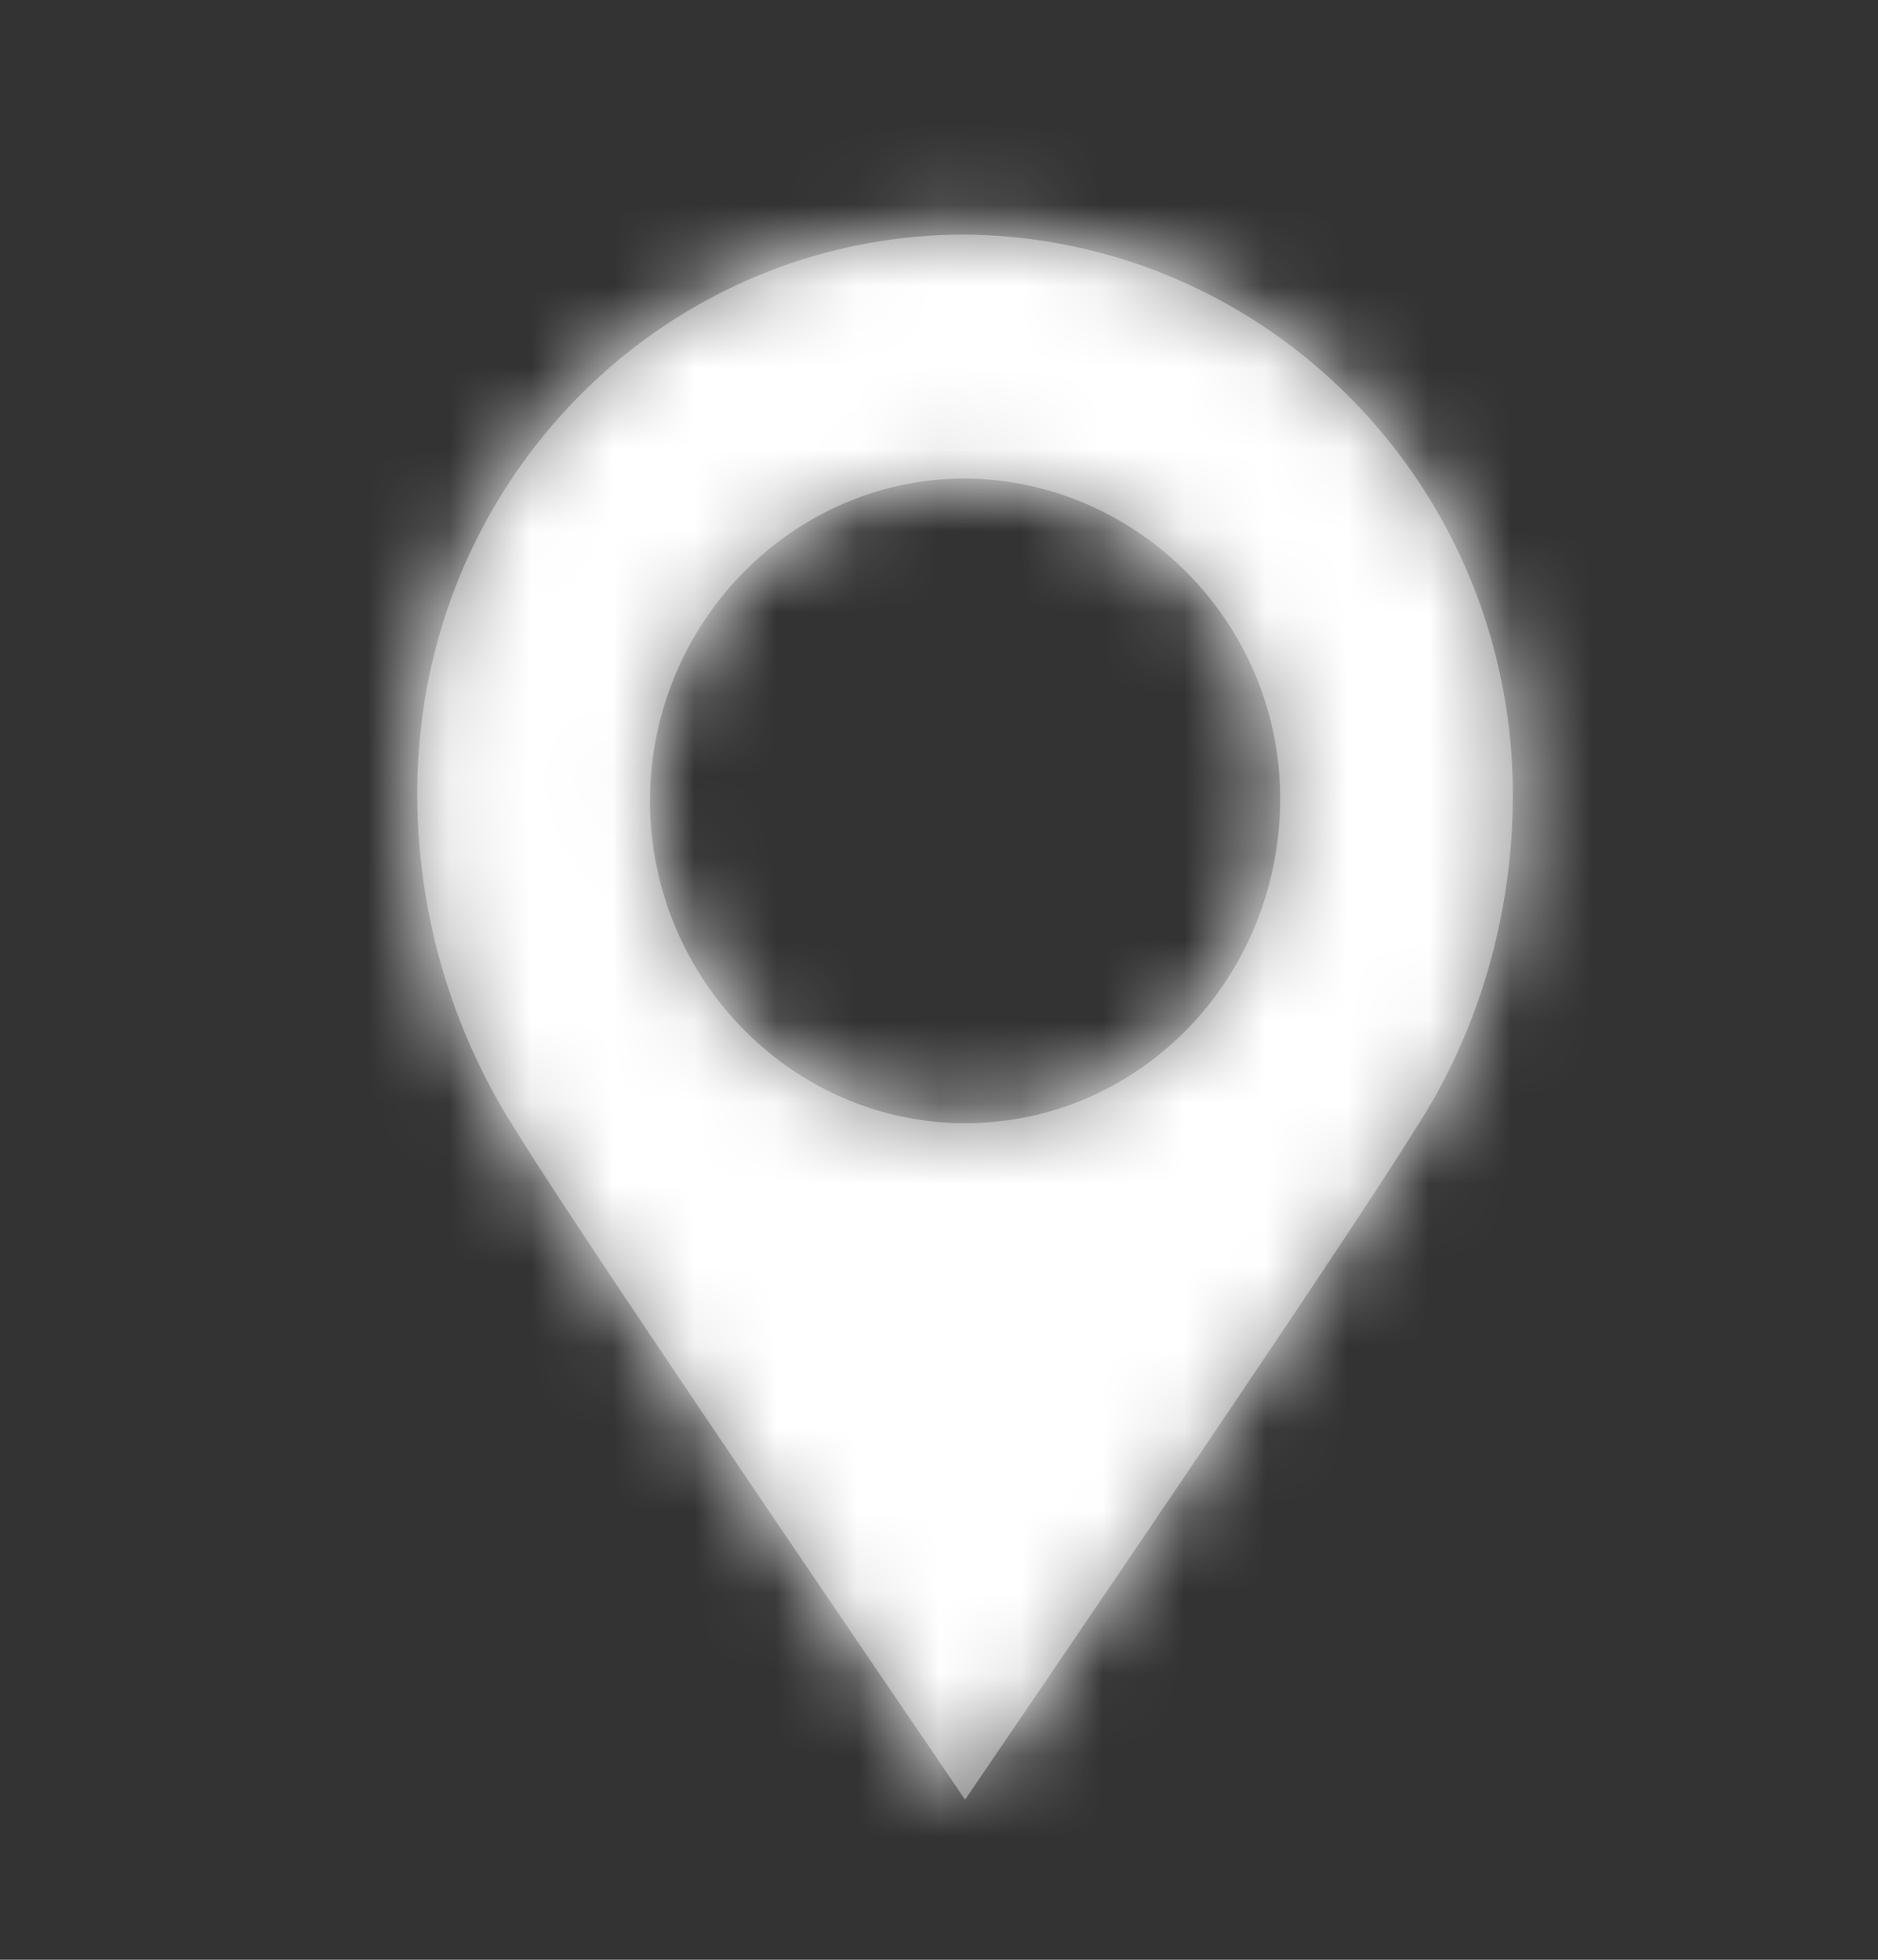 <svg xmlns="http://www.w3.org/2000/svg" width="23" height="24" fill="none"><rect width="100%" height="100%" fill="#333333" stroke="none"/><path fill-rule="evenodd" clip-rule="evenodd" d="M5.111 9.7c0-3.769 2.99-6.827 6.708-6.827 3.72.036 6.709 3.094 6.709 6.863 0 1.458-.417 2.916-1.217 4.125-.69 1.123-3.698 5.544-5.098 7.6l-.394.579-.393-.579c-1.4-2.056-4.409-6.477-5.098-7.6a7.638 7.638 0 0 1-1.217-4.16Zm2.85.107c0 2.17 1.738 3.948 3.858 3.948s3.824-1.743 3.859-3.912c.034-2.17-1.704-3.947-3.824-3.983h-.035c-2.12 0-3.858 1.778-3.858 3.947Z" fill="#838383"/><mask id="a" style="mask-type:luminance" maskUnits="userSpaceOnUse" x="5" y="2" width="14" height="21"><path fill-rule="evenodd" clip-rule="evenodd" d="M5.111 9.7c0-3.769 2.99-6.827 6.708-6.827 3.72.036 6.709 3.094 6.709 6.863 0 1.458-.417 2.916-1.217 4.125-.69 1.123-3.698 5.544-5.098 7.6l-.394.579-.393-.579c-1.4-2.056-4.409-6.477-5.098-7.6a7.638 7.638 0 0 1-1.217-4.16Zm2.85.107c0 2.17 1.738 3.948 3.858 3.948s3.824-1.743 3.859-3.912c.034-2.17-1.704-3.947-3.824-3.983h-.035c-2.12 0-3.858 1.778-3.858 3.947Z" fill="#fff"/></mask><g mask="url(#a)"><path fill="#fff" d="M0 .957h23v23H0z"/></g></svg>
